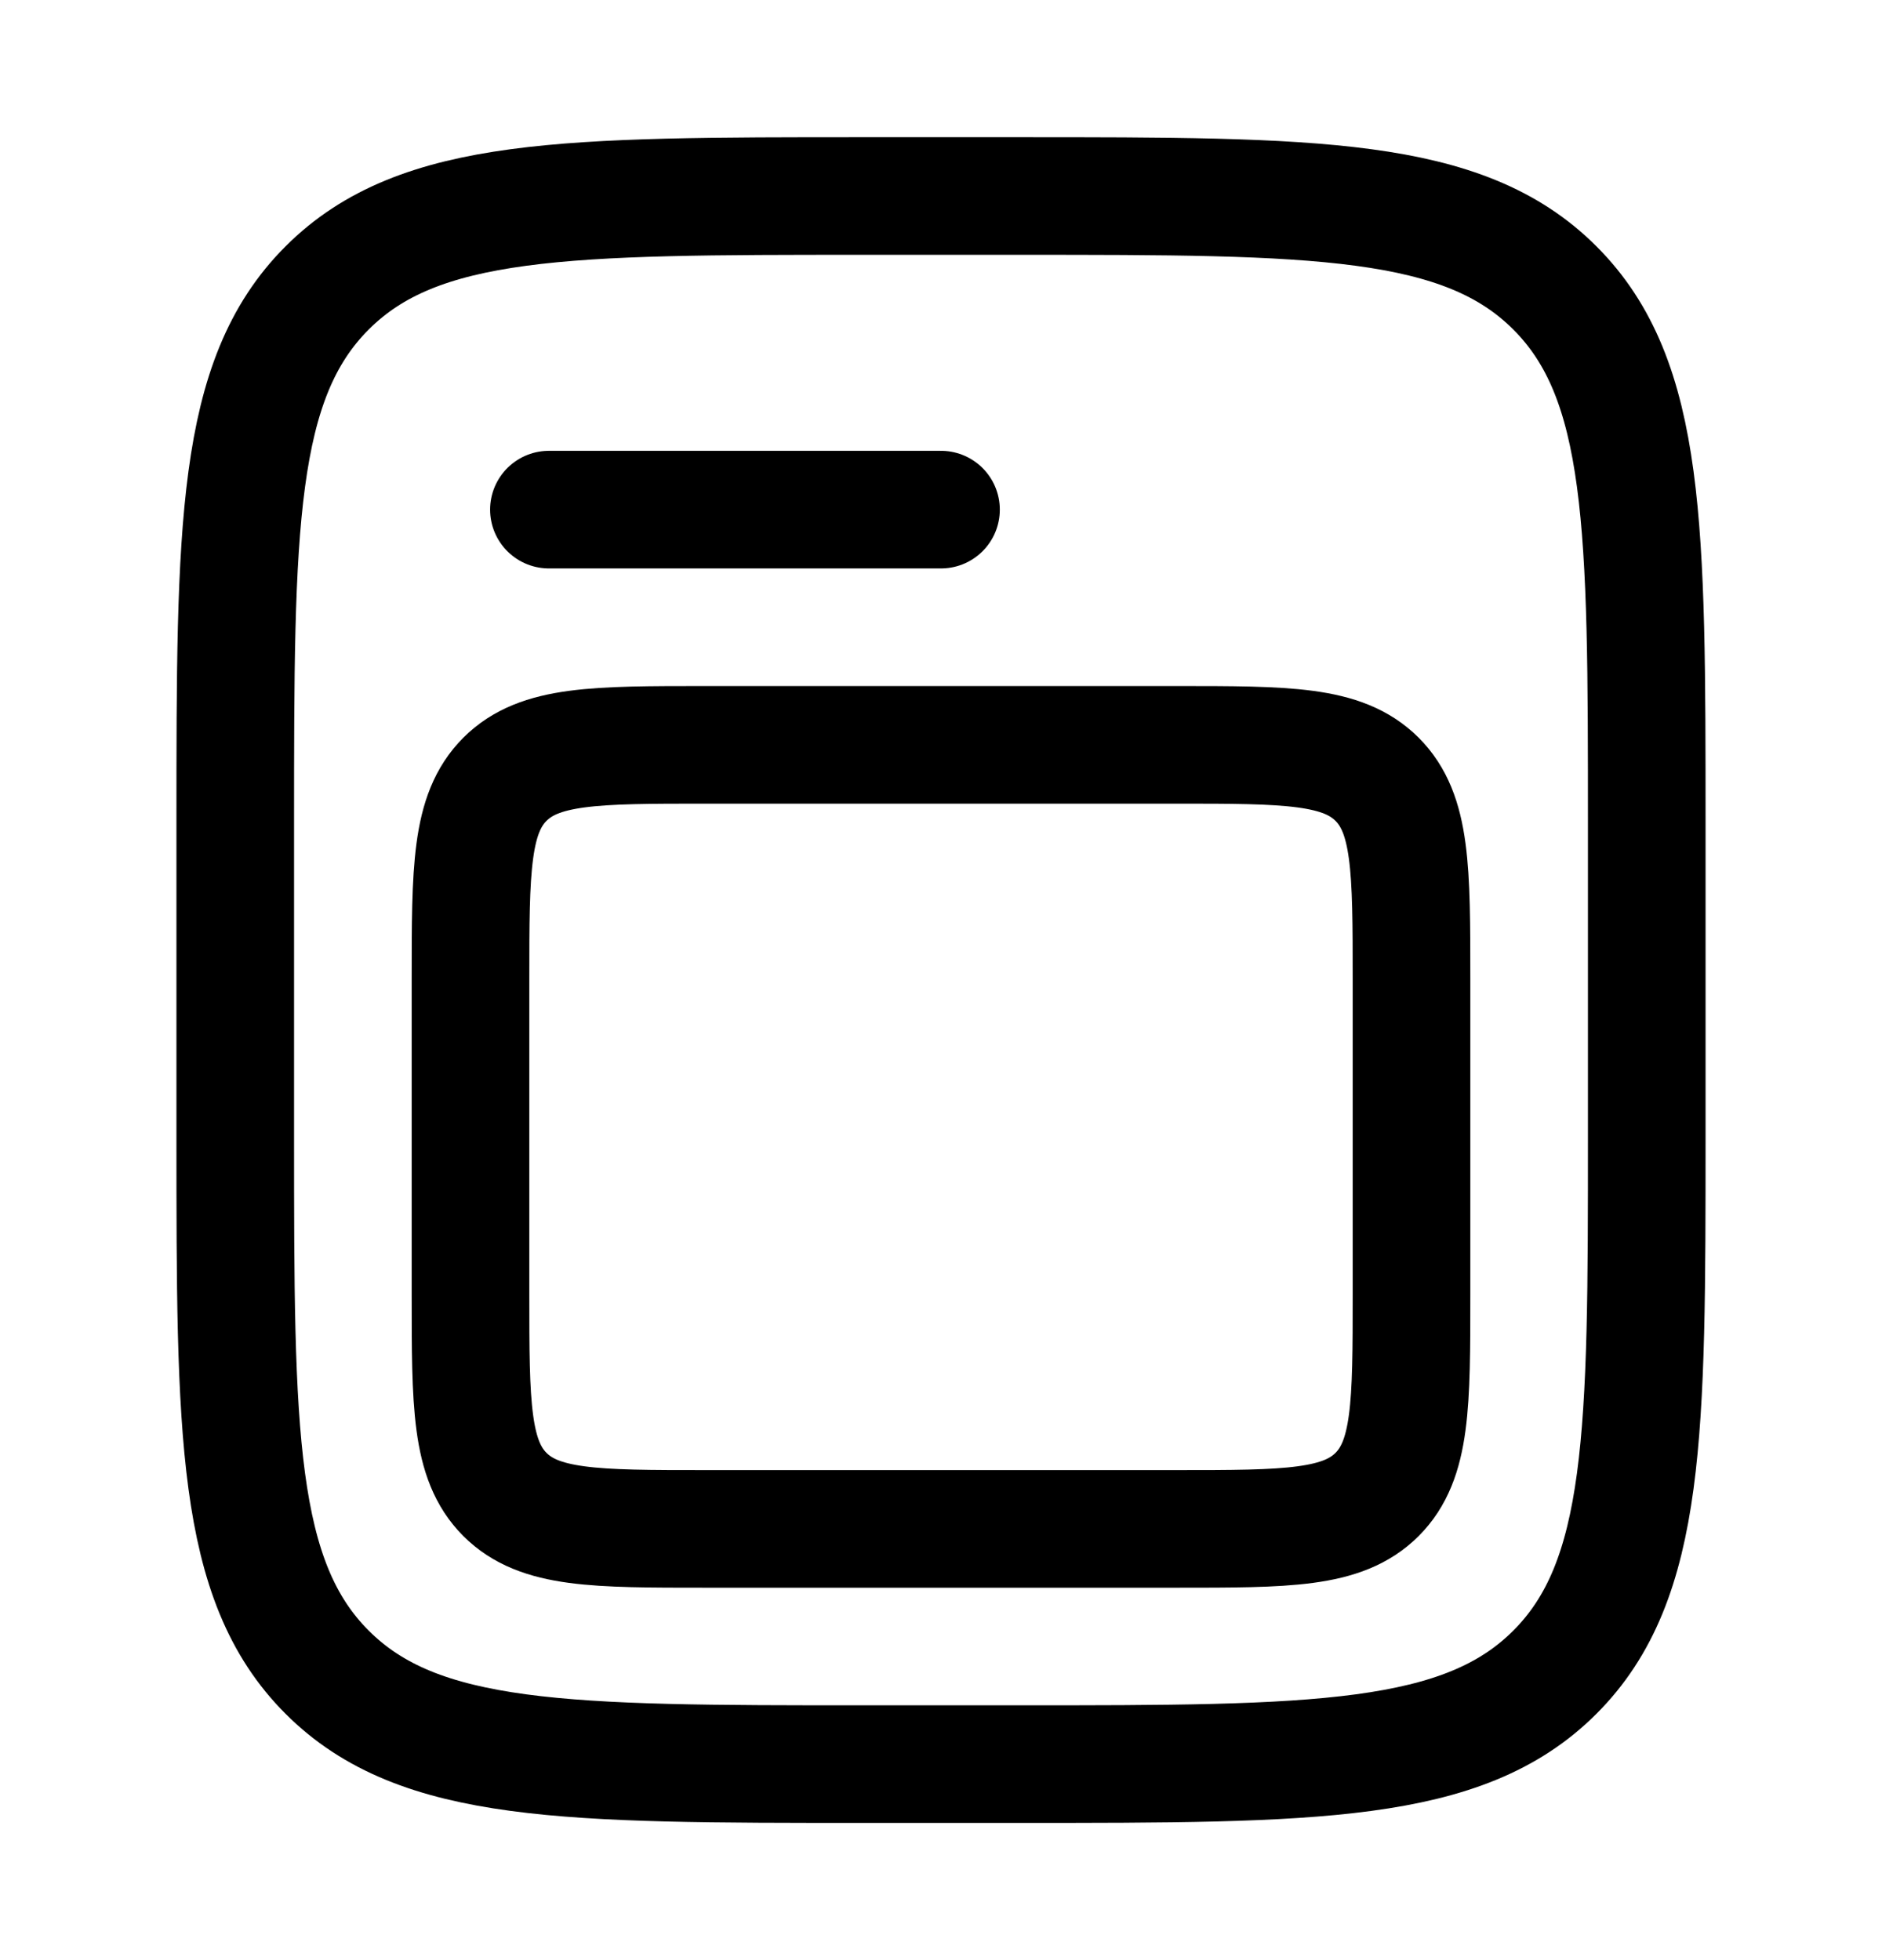 <svg width="24" height="25" viewBox="0 0 24 25" fill="none" xmlns="http://www.w3.org/2000/svg">
<path d="M3 10.5C3 6.729 3 4.843 4.172 3.672C5.343 2.5 7.229 2.5 11 2.5H13C16.771 2.5 18.657 2.5 19.828 3.672C21 4.843 21 6.729 21 10.5V14.5C21 18.271 21 20.157 19.828 21.328C18.657 22.5 16.771 22.5 13 22.5H11C7.229 22.5 5.343 22.5 4.172 21.328C3 20.157 3 18.271 3 14.5V10.5Z" stroke="black" stroke-width="1.5"/>
<path d="M6 12.5C6 11.086 6 10.379 6.439 9.939C6.879 9.5 7.586 9.5 9 9.5H15C16.414 9.5 17.121 9.5 17.561 9.939C18 10.379 18 11.086 18 12.5V16.5C18 17.914 18 18.621 17.561 19.061C17.121 19.5 16.414 19.5 15 19.5H9C7.586 19.5 6.879 19.5 6.439 19.061C6 18.621 6 17.914 6 16.5V12.5Z" stroke="black" stroke-width="1.5"/>
<path d="M7 6.5H12" stroke="black" stroke-width="1.5" stroke-linecap="round"/>
</svg>
